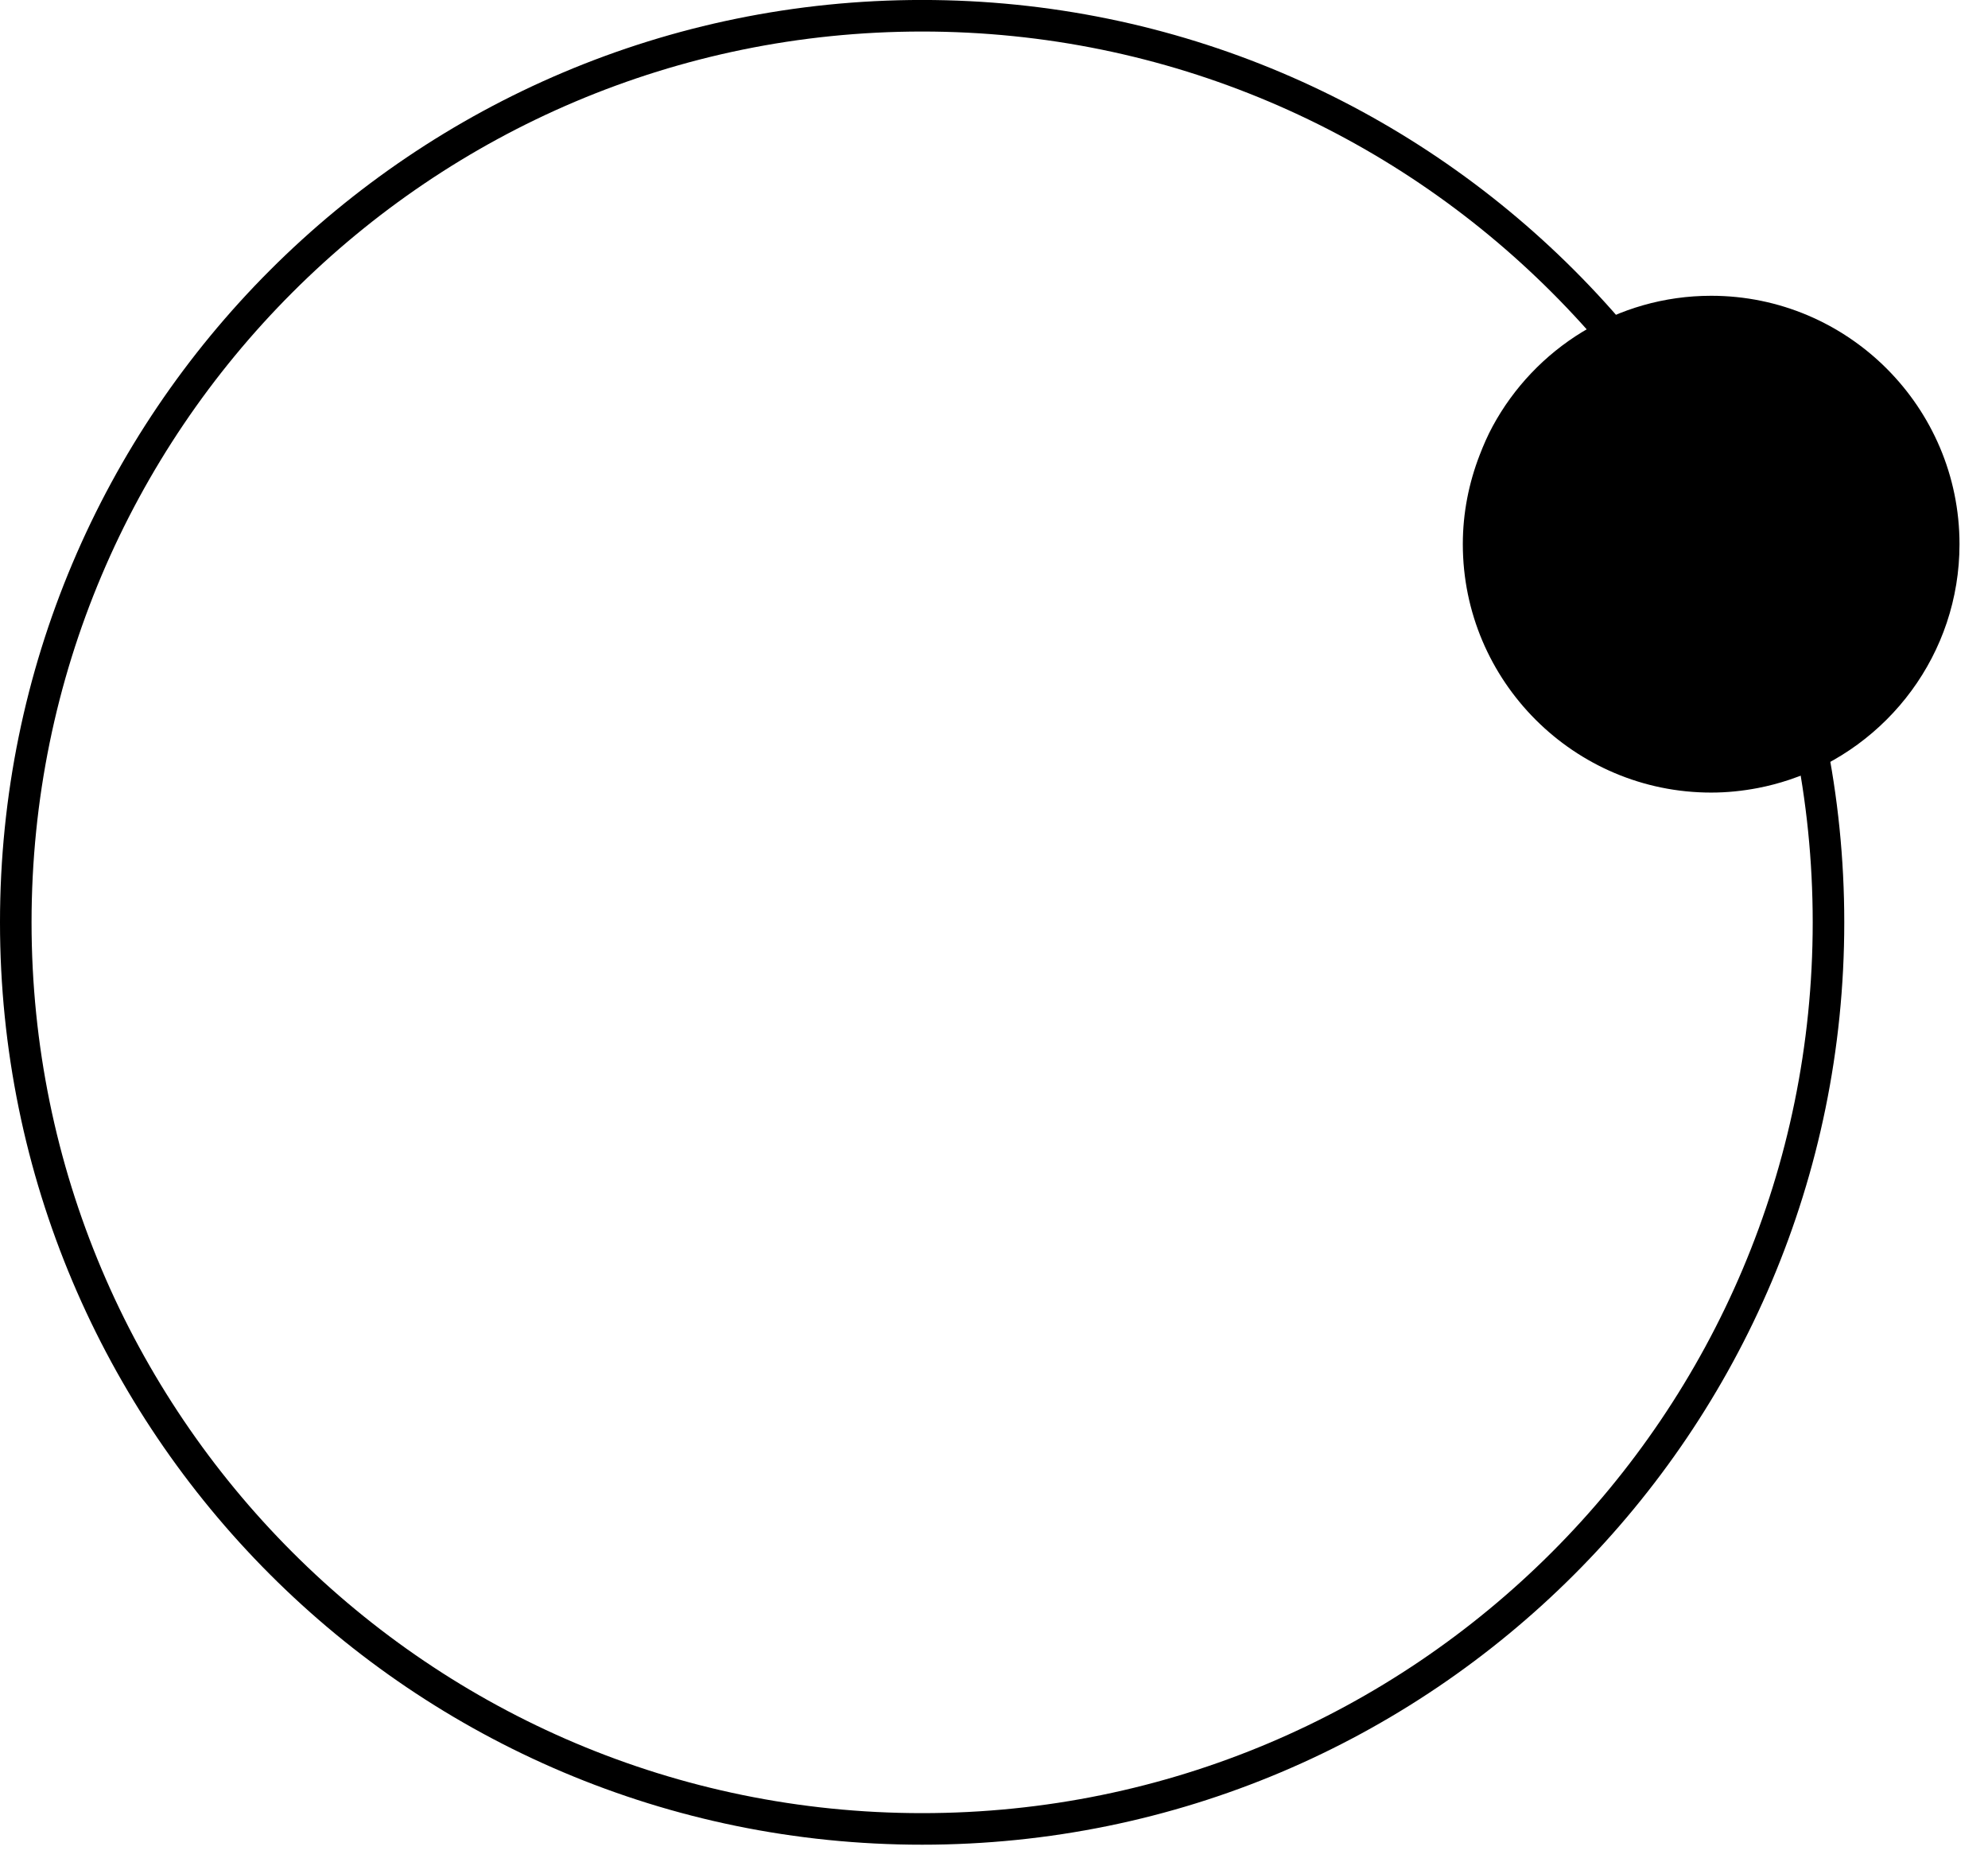 <?xml version="1.0" encoding="UTF-8"?>
<svg width="63px" height="59px" viewBox="0 0 63 59" version="1.1" xmlns="http://www.w3.org/2000/svg" xmlns:xlink="http://www.w3.org/1999/xlink">
    <title>circularfashion</title>
    <g id="Page-1" stroke="none" stroke-width="1" fill="none" fill-rule="evenodd">
        <g id="about" transform="translate(-347, -2858)">
            <g id="circularfashion" transform="translate(347, 2858)">
                <path d="M54.227,9.371 C51.239,9.371 48.635,11.046 47.303,13.505 C47.144,13.798 47.01,14.106 46.889,14.421 C46.55,15.298 46.357,16.246 46.357,17.241 C46.357,21.581 49.888,25.111 54.227,25.111 C54.733,25.111 55.227,25.059 55.706,24.967 C56.048,24.901 56.38,24.813 56.704,24.705 C59.832,23.664 62.097,20.715 62.097,17.241 C62.097,12.901 58.566,9.371 54.227,9.371" id="Fill-1" fill="#000000"></path>
                <path d="M57.945,29.222 C57.945,45.085 45.086,57.945 29.222,57.945 C13.359,57.945 0.5,45.085 0.5,29.222 C0.5,13.36 13.359,0.499 29.222,0.499 C45.086,0.499 57.945,13.36 57.945,29.222 Z" id="Stroke-3" stroke="#000000"></path>
            </g>
        </g>
    </g>
</svg>